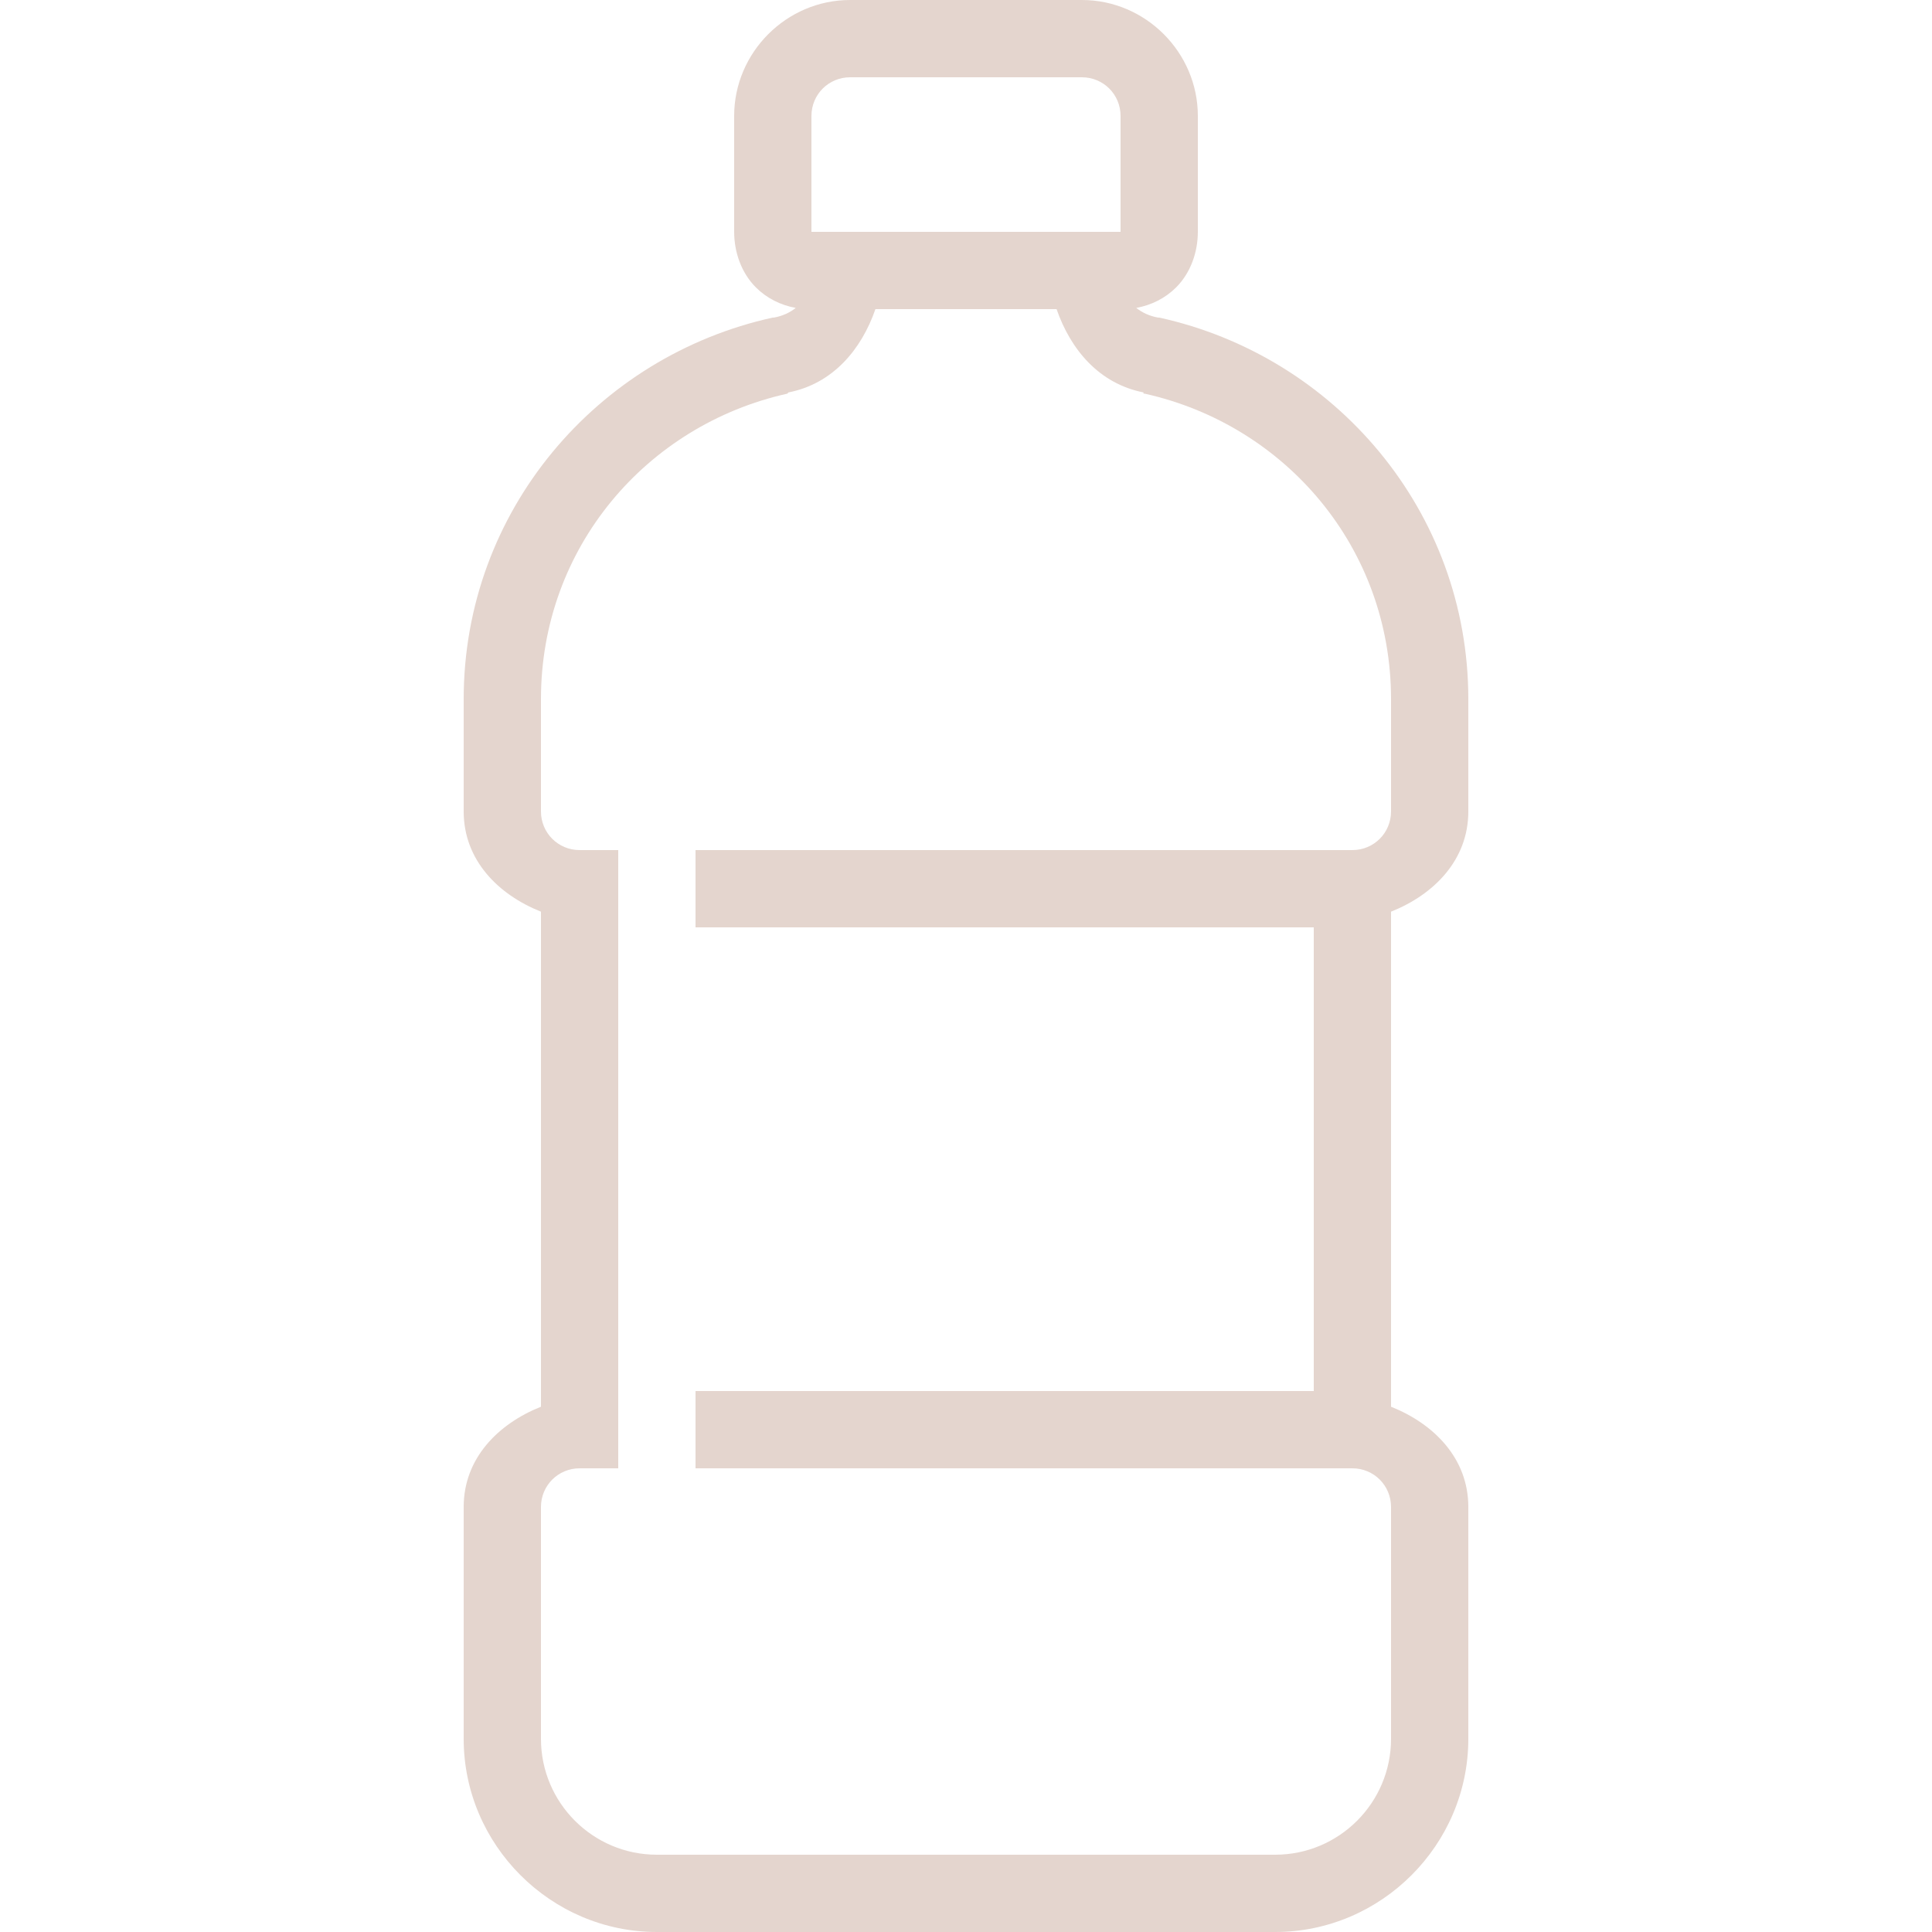 <svg width="50" height="50" viewBox="0 0 50 50" fill="none" xmlns="http://www.w3.org/2000/svg">
<path d="M22 0C20.355 0 19 1.355 19 3V6C19 6.523 19.184 7.059 19.562 7.438C19.844 7.719 20.203 7.898 20.594 7.969C20.445 8.086 20.262 8.176 20.031 8.219H20C15.457 9.215 12 13.223 12 18.094V21C12 22.258 12.891 23.152 14 23.594V36.406C12.891 36.848 12 37.742 12 39V45C12 47.746 14.254 50 17 50H33C35.746 50 38 47.746 38 45V39C38 37.742 37.109 36.848 36 36.406V23.594C37.109 23.152 38 22.258 38 21V18.094C38 13.223 34.543 9.215 30 8.219H29.969C29.738 8.176 29.555 8.086 29.406 7.969C29.797 7.898 30.156 7.719 30.438 7.438C30.816 7.059 31 6.523 31 6V3C31 1.355 29.645 0 28 0H22ZM22 2H28C28.555 2 29 2.445 29 3V6H21V3C21 2.445 21.445 2 22 2ZM22.656 8H27.344C27.707 9.047 28.445 9.93 29.594 10.156V10.188C29.602 10.188 29.617 10.188 29.625 10.188C33.27 11 36 14.176 36 18.094V21C36 21.555 35.555 22 35 22H18V24H34V36H18V38H35C35.555 38 36 38.445 36 39V45C36 46.656 34.656 48 33 48H17C15.344 48 14 46.656 14 45V39C14 38.445 14.445 38 15 38H16V22H15C14.445 22 14 21.555 14 21V18.094C14 14.176 16.73 11 20.375 10.188C20.391 10.184 20.391 10.16 20.406 10.156C21.555 9.93 22.293 9.047 22.656 8Z" fill="#E4D5CE"/>
</svg>
